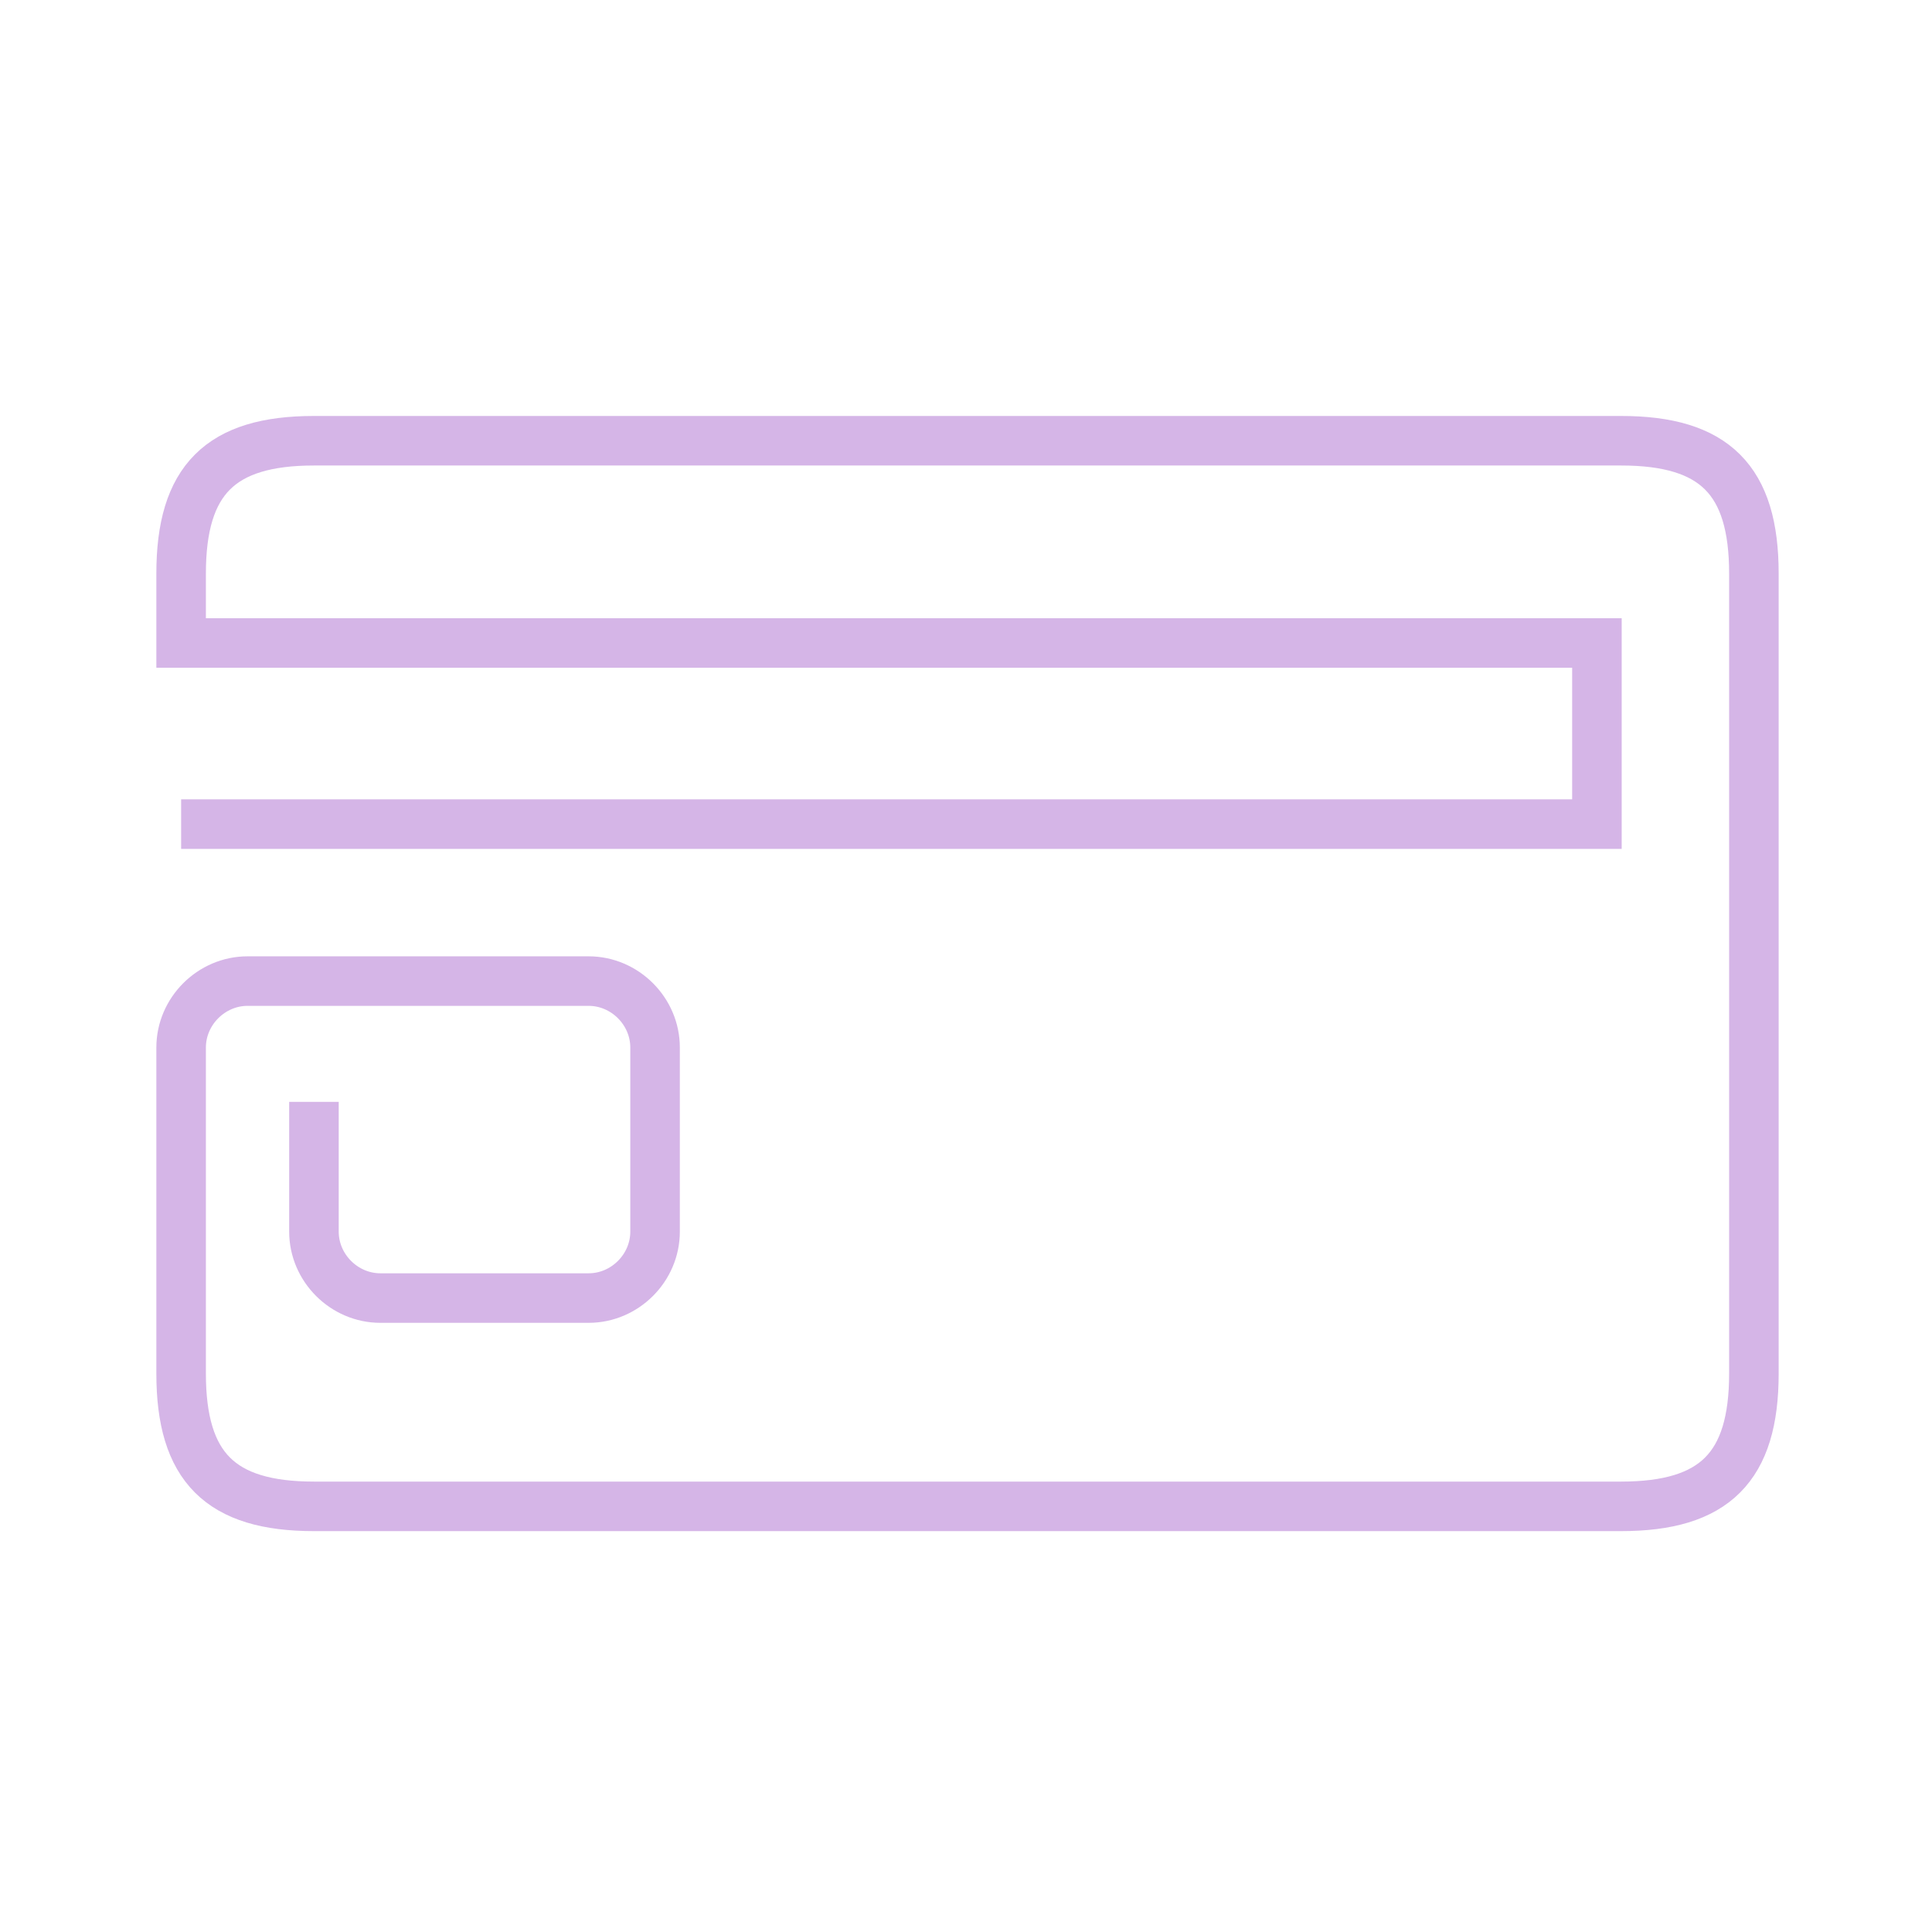 <svg width="64" height="64" viewBox="0 0 64 64" fill="none" xmlns="http://www.w3.org/2000/svg">
<path d="M6 27.3H52.9V21.3H6V19C6 15.9 7.3 14.6 10.4 14.6H53.7C56.8 14.6 58.1 15.9 58.1 19V45.5C58.1 48.6 56.8 49.9 53.7 49.9H10.4C7.3 49.9 6 48.6 6 45.5V35.8V34.7C6 33.5 7 32.5 8.2 32.5H19.5C20.7 32.5 21.7 33.5 21.7 34.7V40.8C21.7 42 20.7 43 19.5 43H12.6C11.4 43 10.4 42 10.4 40.8V36.5" stroke="#D5B5E7" stroke-width="1.641" stroke-miterlimit="10"/>
</svg>

